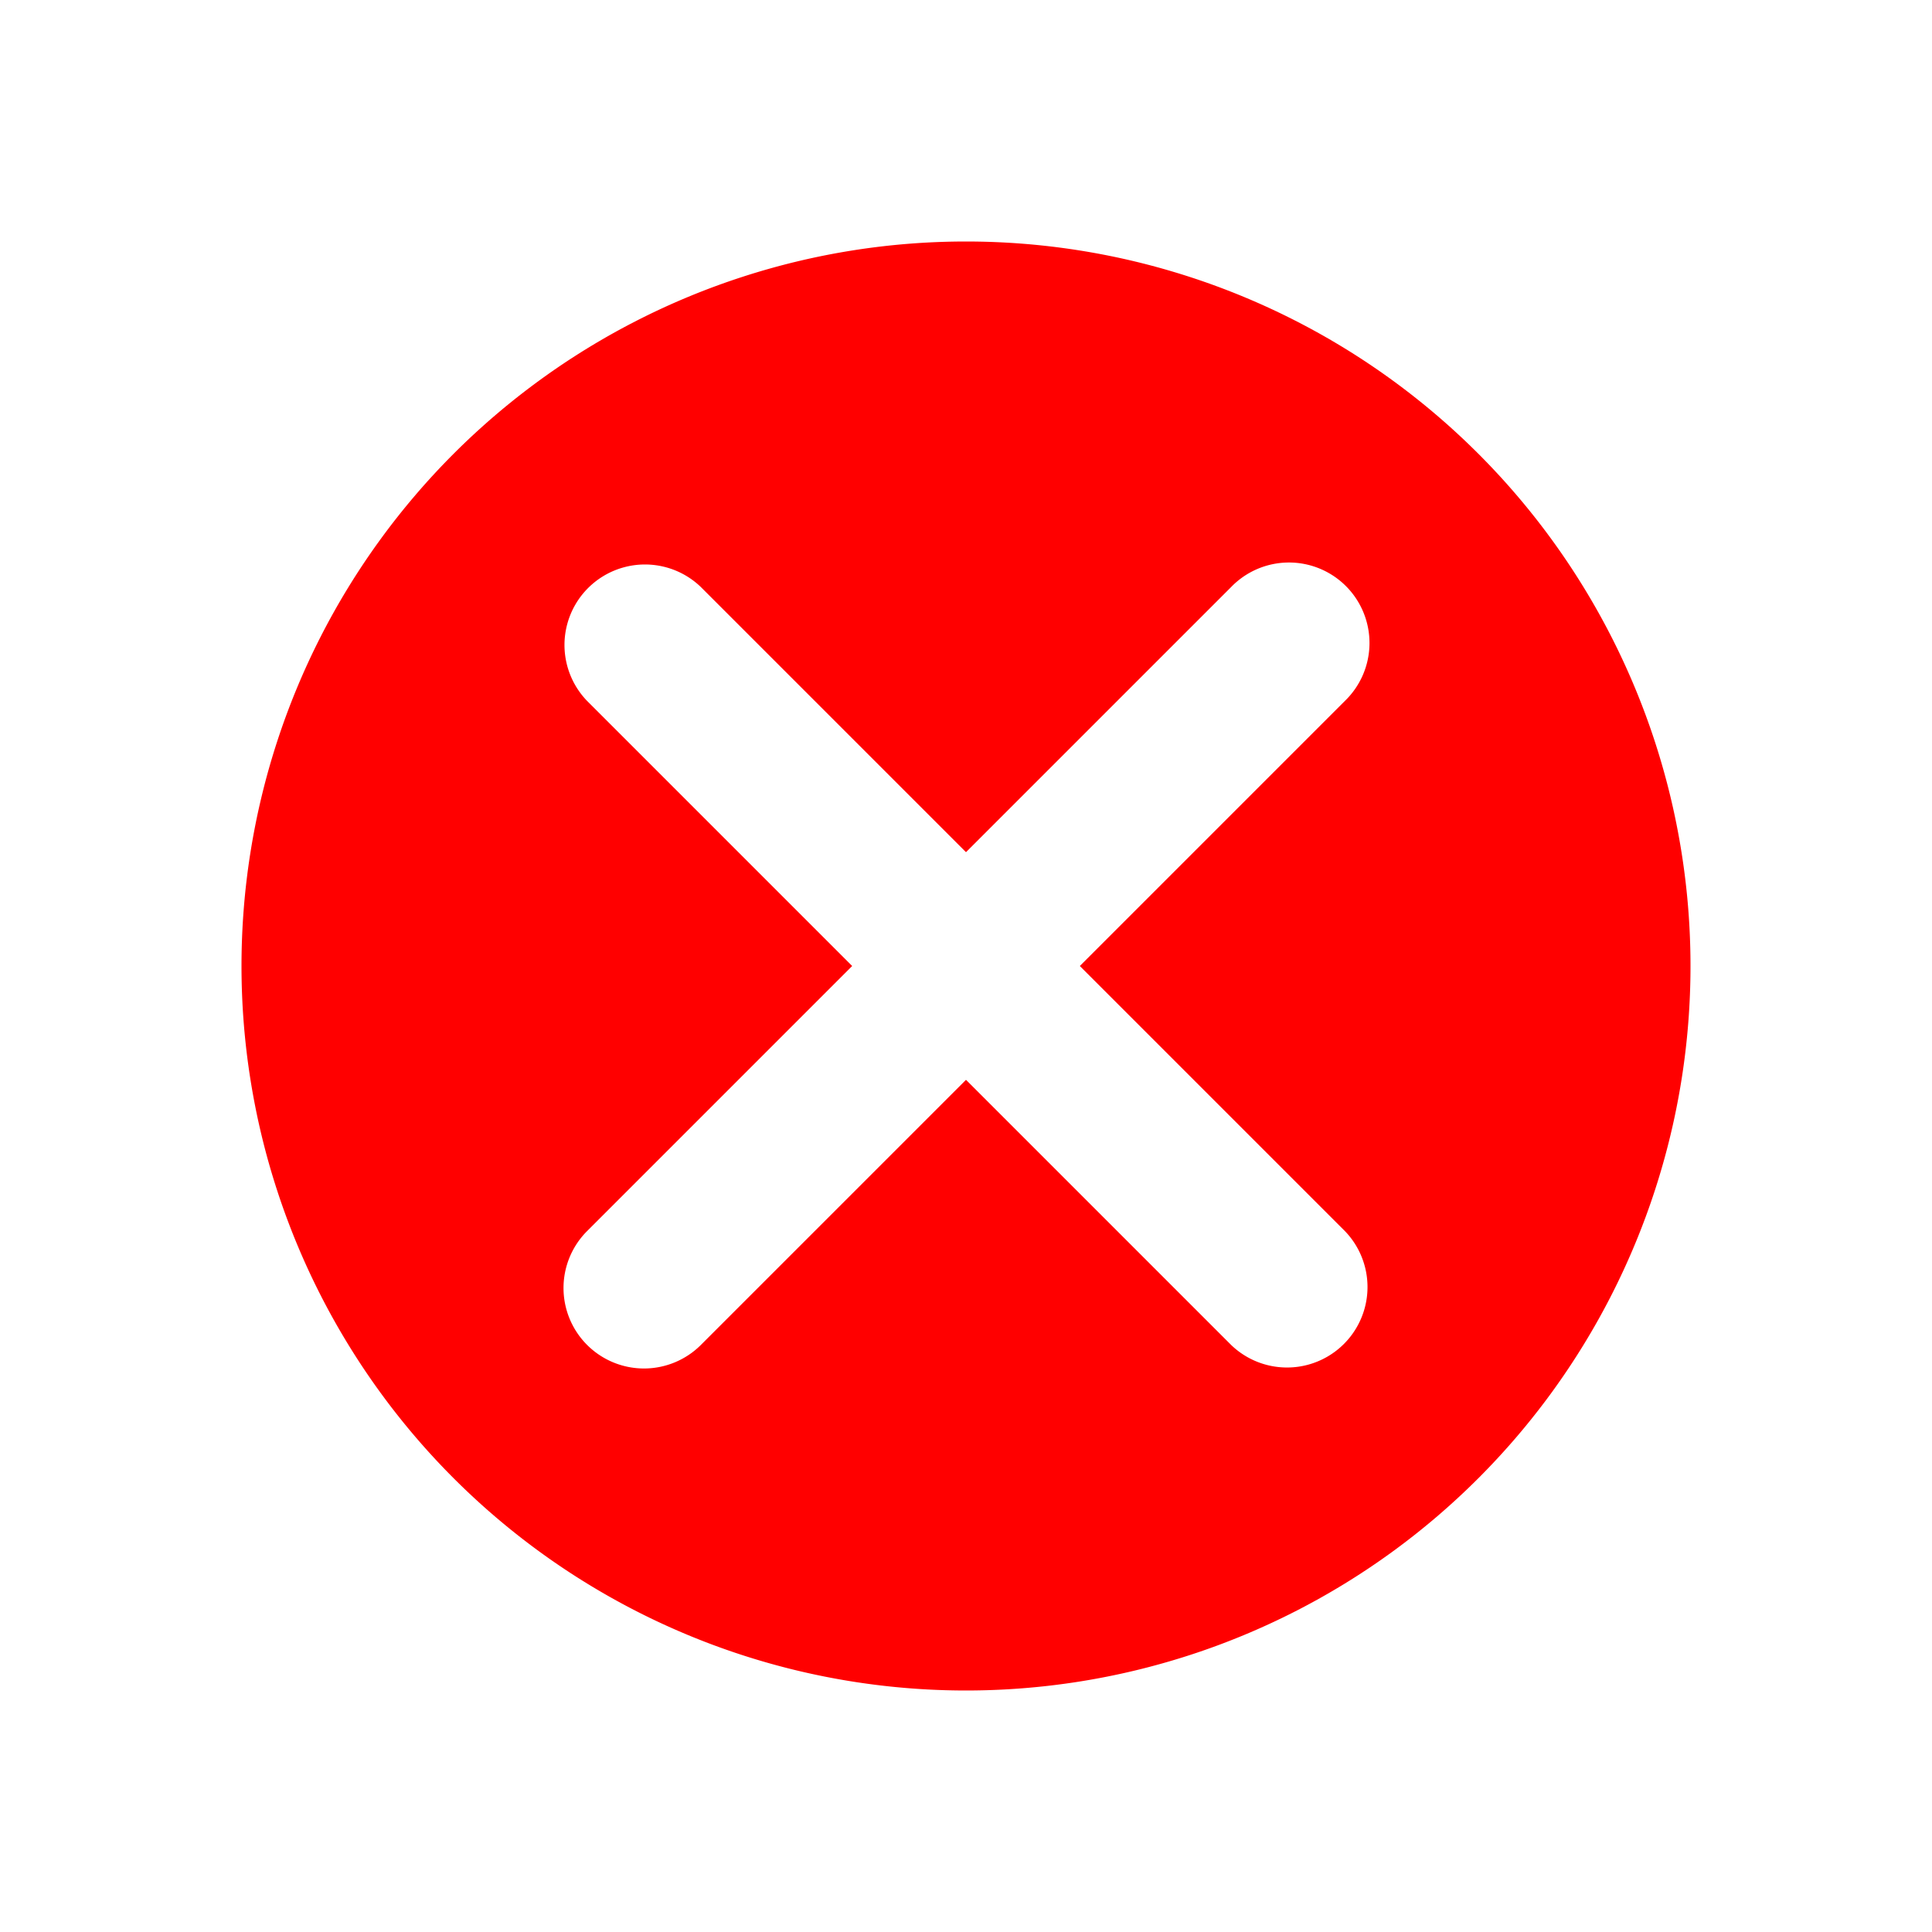 <svg xmlns="http://www.w3.org/2000/svg" width="24" height="24" viewBox="0 0 24 24">
	<path fill="#ff0000" fill-rule="evenodd" d="M21 12a9 9 0 1 1-18 0a9 9 0 0 1 18 0M7.293 16.707a1 1 0 0 1 0-1.414L10.586 12L7.293 8.707a1 1 0 0 1 1.414-1.414L12 10.586l3.293-3.293a1 1 0 1 1 1.414 1.414L13.414 12l3.293 3.293a1 1 0 0 1-1.414 1.414L12 13.414l-3.293 3.293a1 1 0 0 1-1.414 0" clip-rule="evenodd" />
</svg>